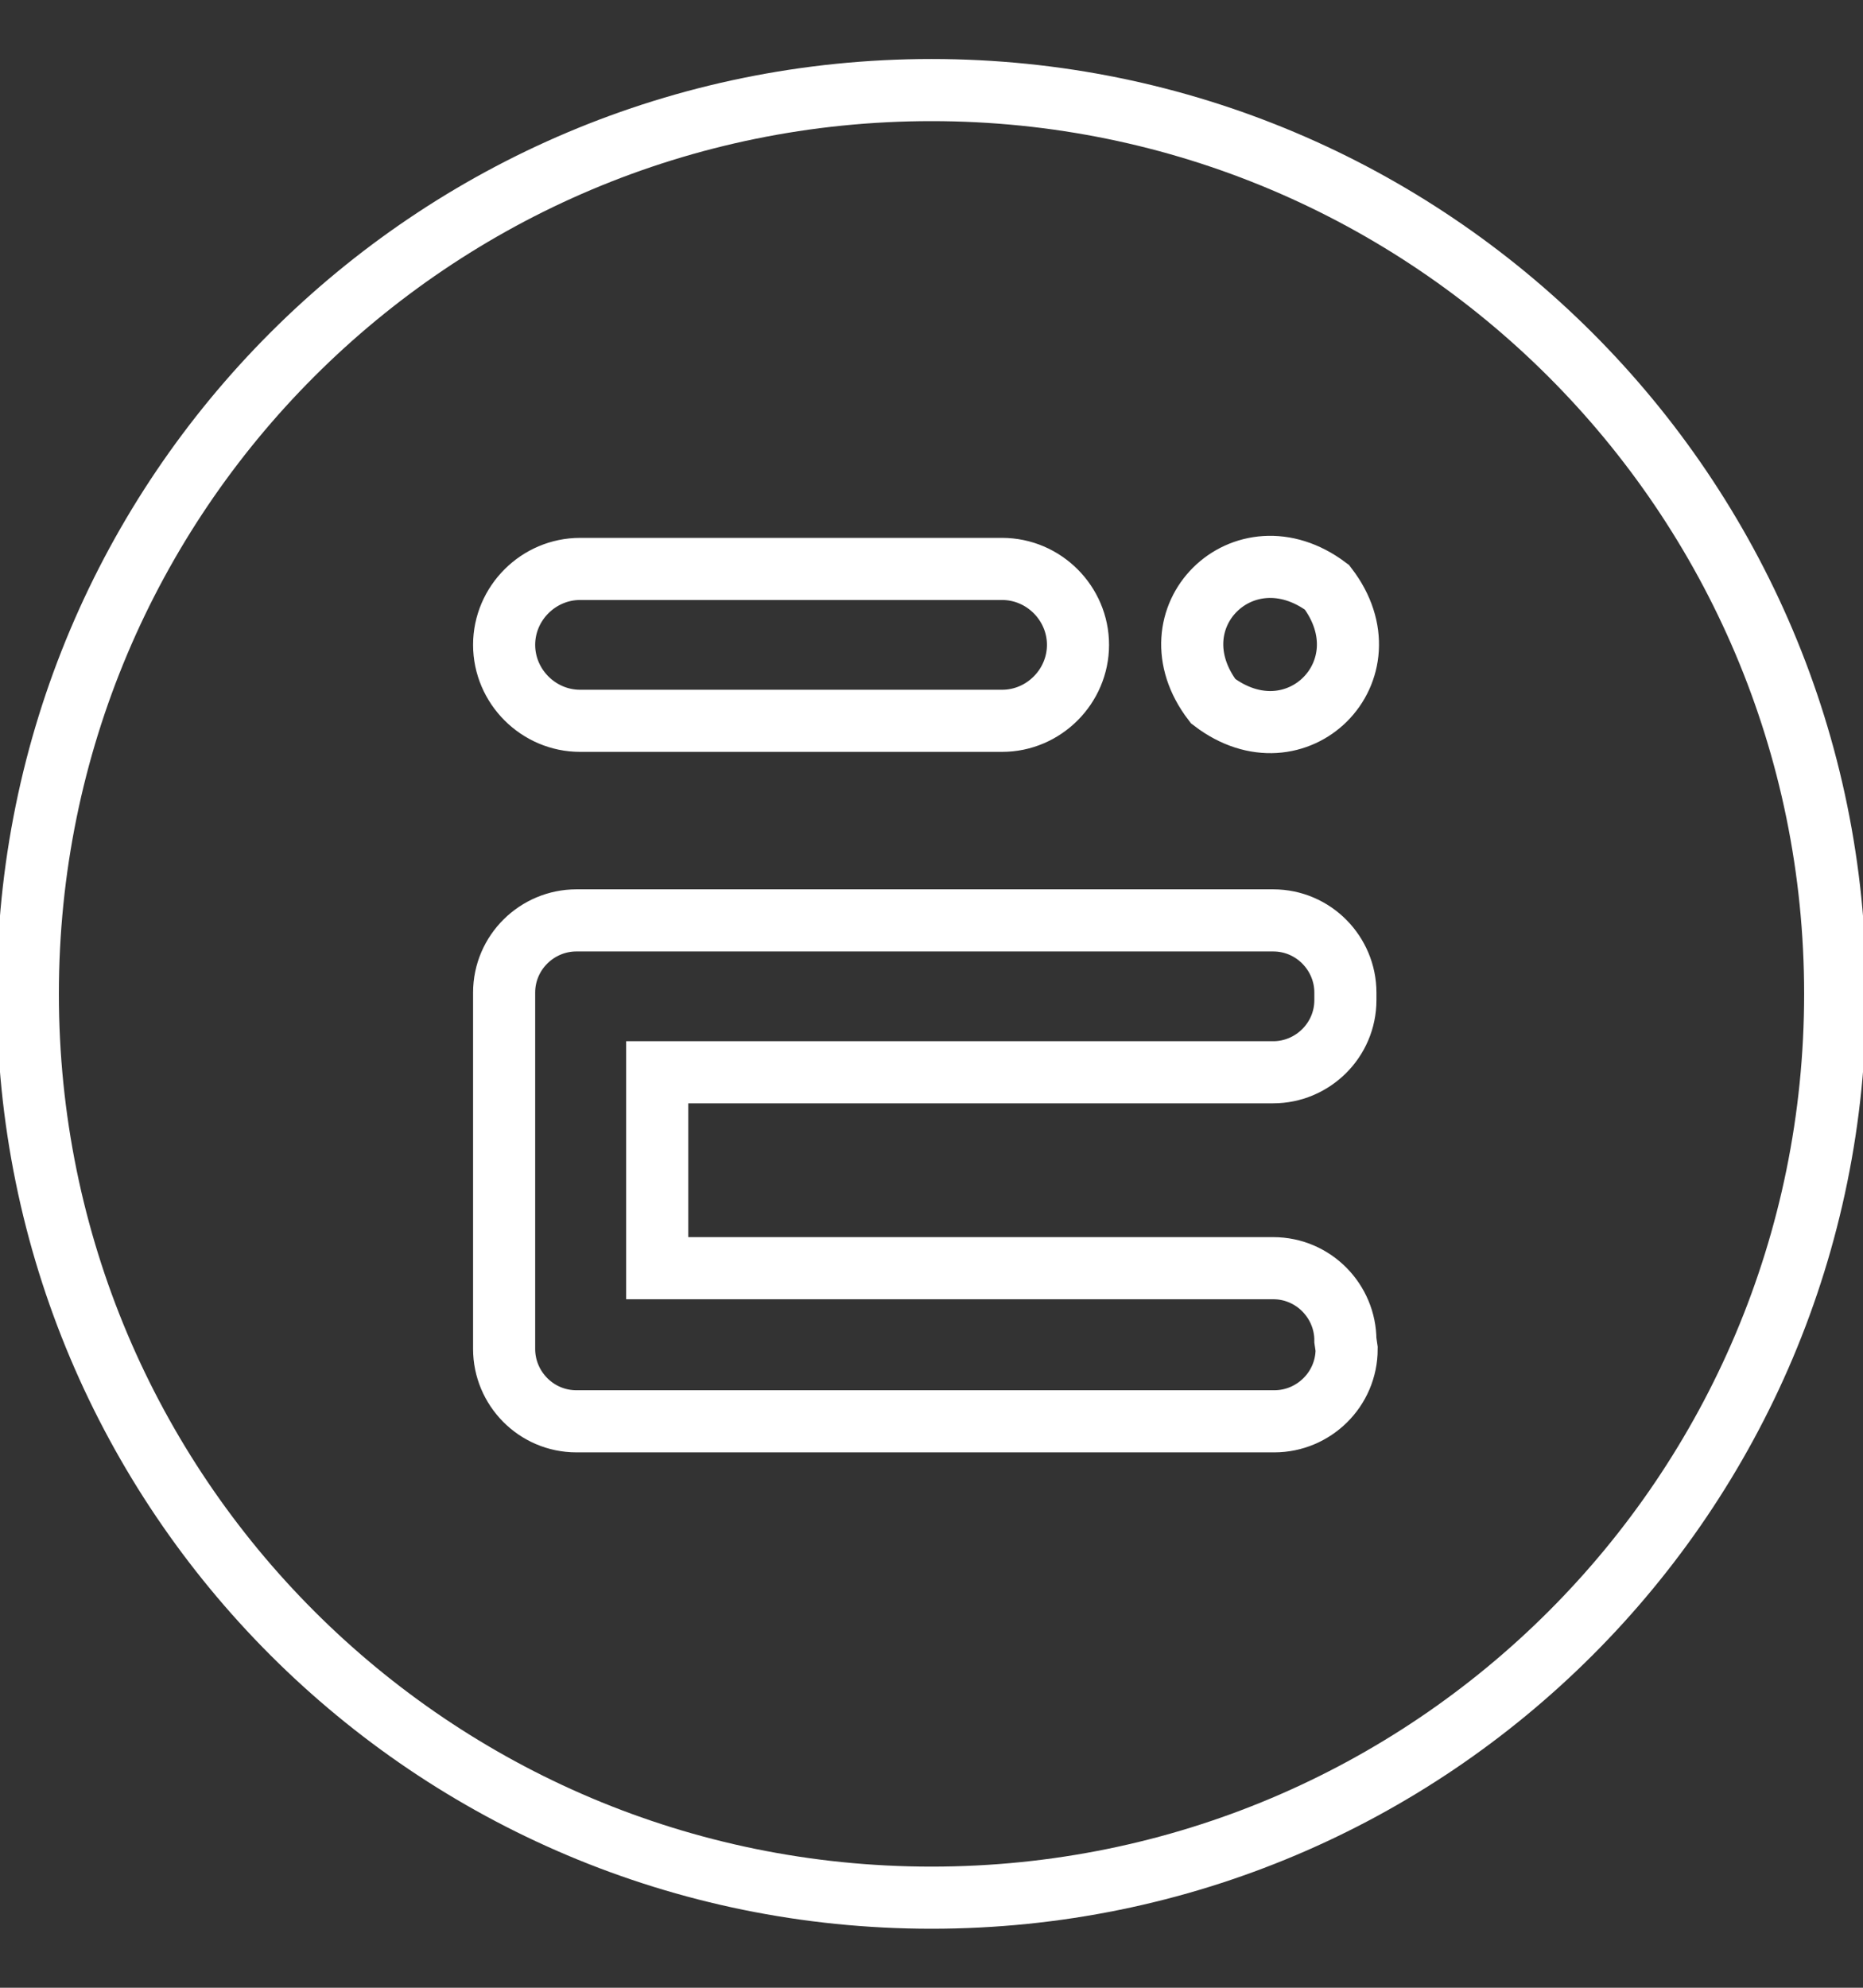 <svg width="30" height="32" viewBox="0 0 30 32" fill="none" xmlns="http://www.w3.org/2000/svg">
<rect x="0" y="0" width="30" height="32" fill="#333333" stroke="none"/>
<g clip-path="url(#clip0_260_3398)">
<path fill-rule="evenodd" clip-rule="evenodd" d="M19.535 11.288C18.51 9.948 20.029 8.449 21.369 9.455C22.395 10.795 20.876 12.313 19.535 11.288ZM21.685 21.717C21.685 22.368 21.152 22.881 20.521 22.881H9.282C8.631 22.881 8.118 22.348 8.118 21.717V21.599V21.481V21.362V16.177V16.138V16.099V15.98C8.118 15.33 8.651 14.817 9.282 14.817H20.502C21.152 14.817 21.665 15.349 21.665 15.98V16.099C21.665 16.749 21.133 17.262 20.502 17.262H10.583V20.416H20.502C21.152 20.416 21.665 20.948 21.665 21.579L21.685 21.717ZM16.137 9.159C16.807 9.159 17.359 9.711 17.359 10.381C17.359 11.052 16.807 11.604 16.137 11.604H9.341C8.671 11.604 8.118 11.052 8.118 10.381C8.118 9.711 8.671 9.159 9.341 9.159H16.137ZM15 1.45C6.955 1.45 0.448 7.956 0.448 16C0.448 24.044 6.955 30.55 15 30.55C23.045 30.55 29.552 24.044 29.552 16C29.552 7.956 23.026 1.45 15 1.45Z" stroke="white"/>
</g>
<defs>
<clipPath id="clip0_260_3398">
<rect width="30" height="32" fill="white"/>
</clipPath>
</defs>
</svg>
